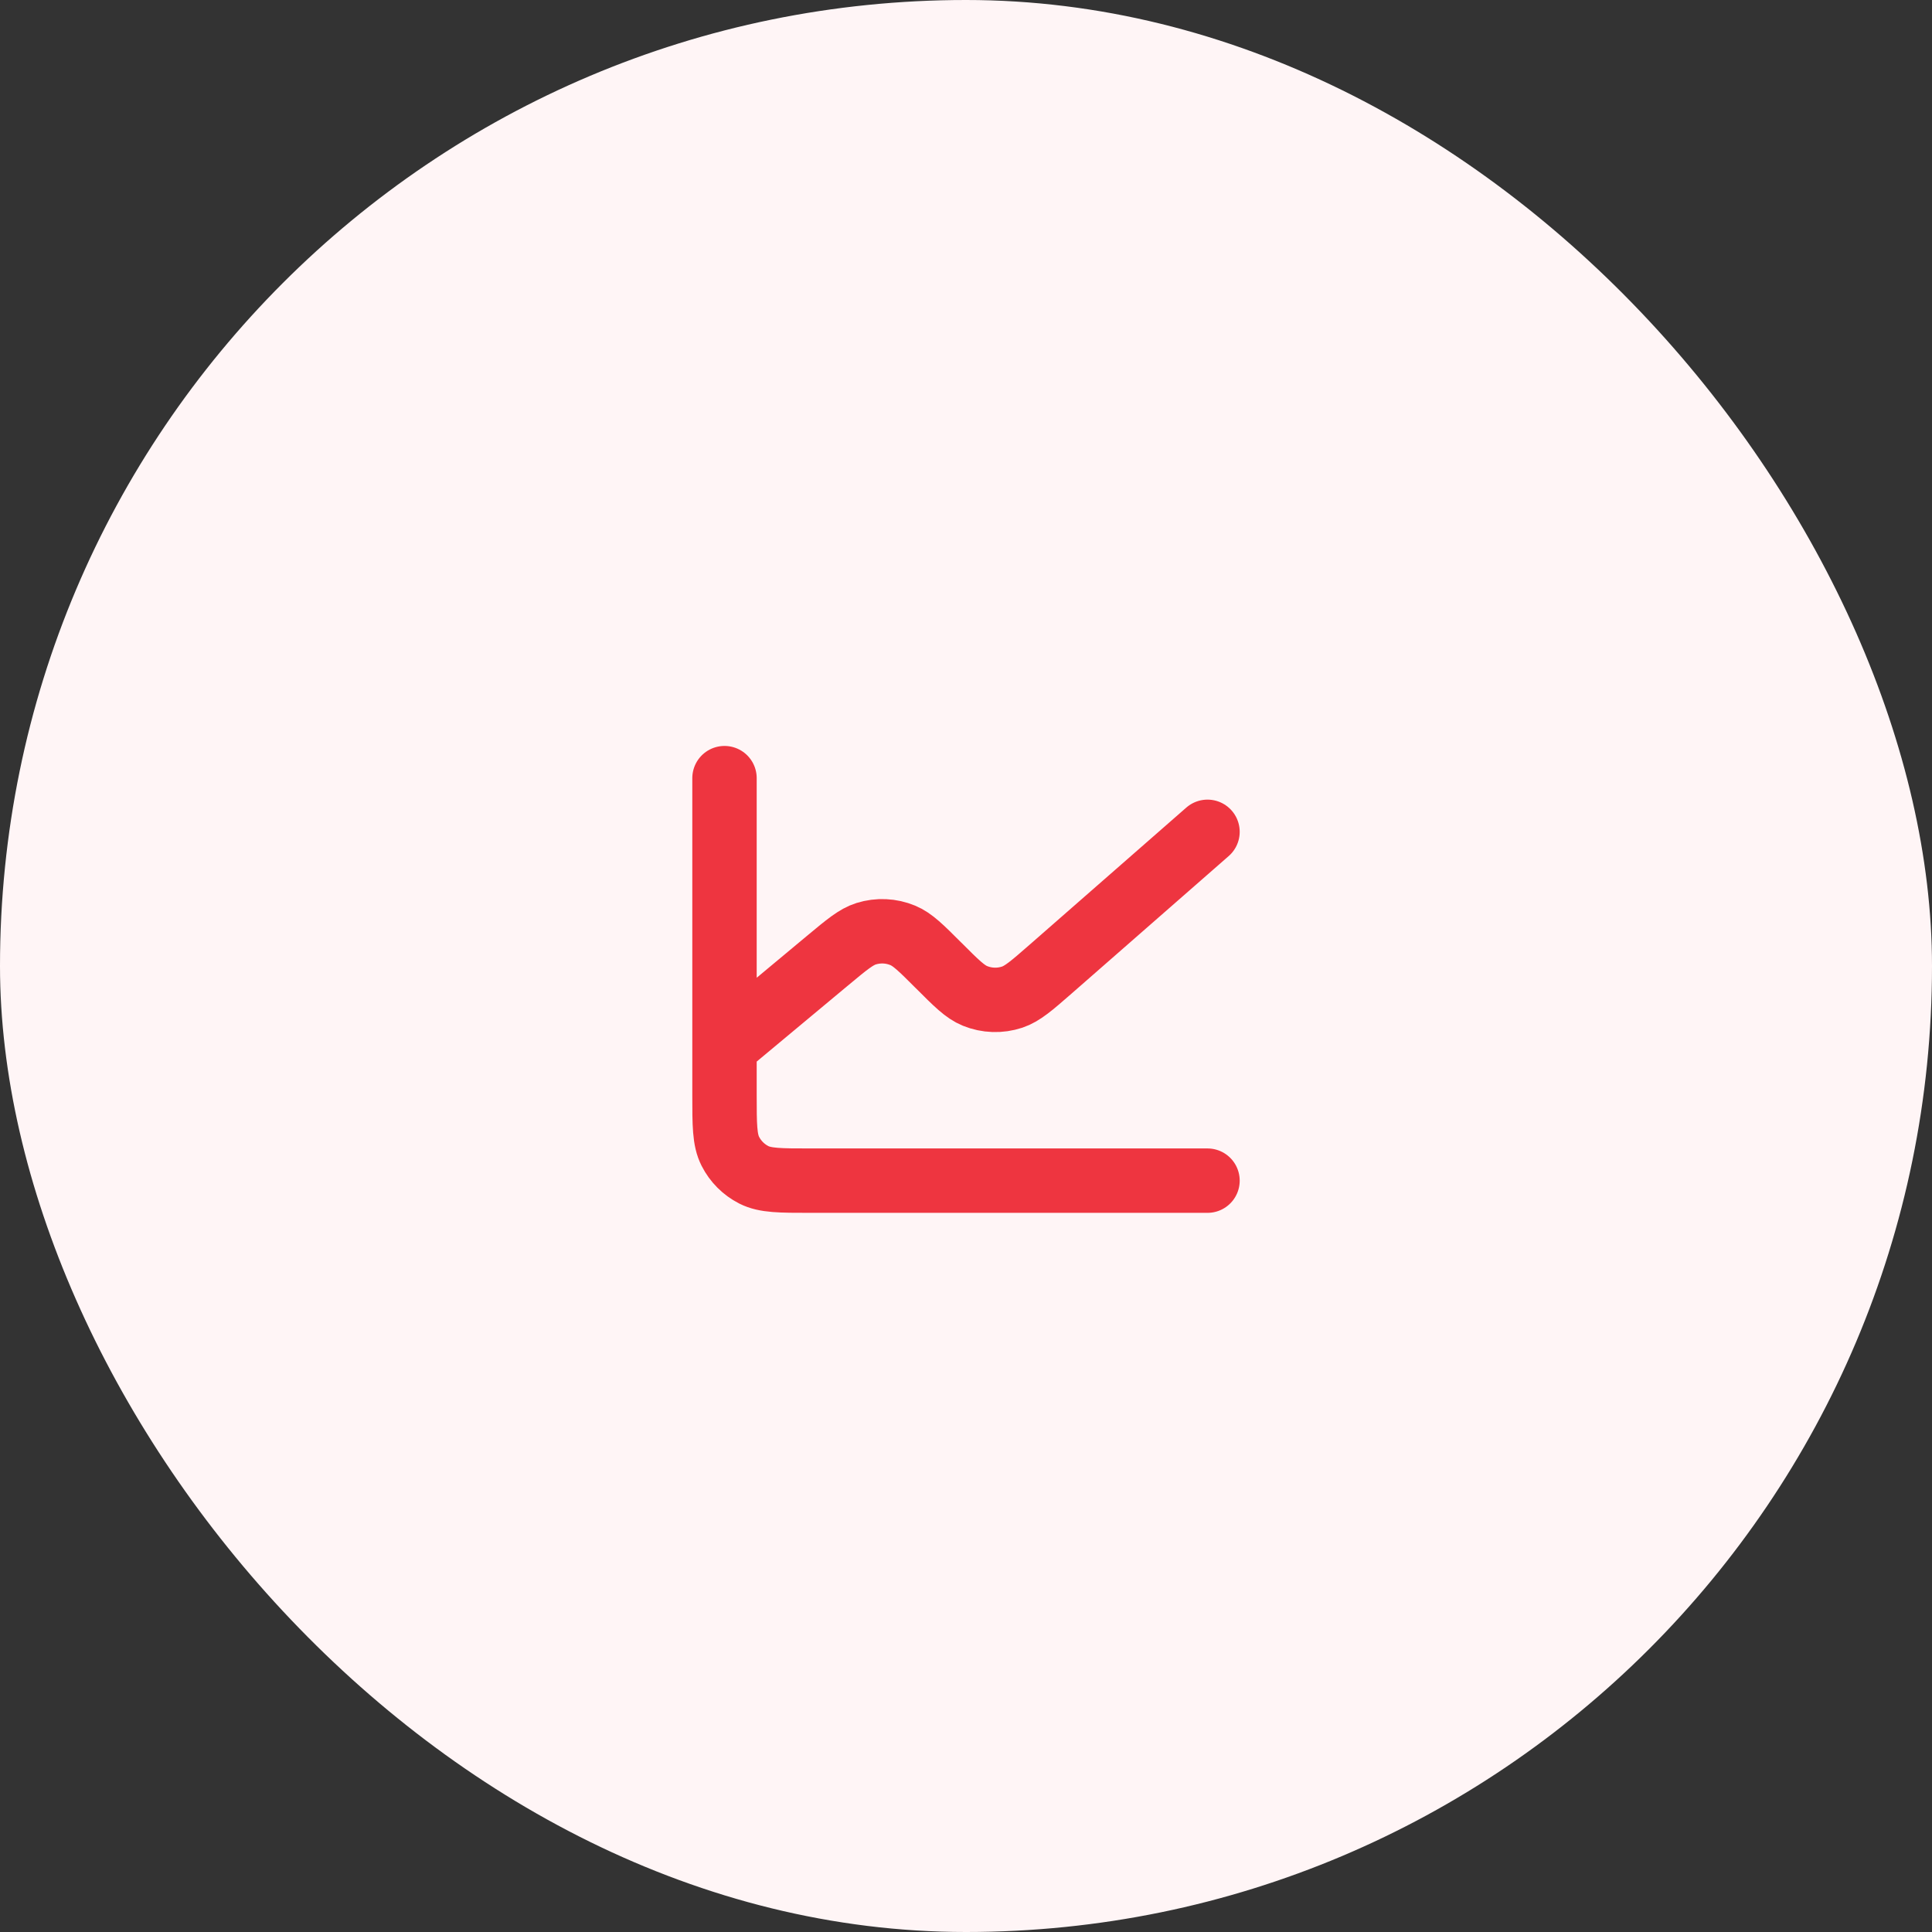 <?xml version="1.0" encoding="UTF-8"?> <svg xmlns="http://www.w3.org/2000/svg" width="60" height="60" viewBox="0 0 60 60" fill="none"><rect x="0" y="0" width="60" height="60" fill="#333333" stroke="none"/><rect width="60" height="60" rx="30" fill="#FFF5F6"></rect><path d="M22.5 32.5V34C22.5 34.933 22.5 35.4 22.682 35.756C22.841 36.07 23.096 36.325 23.41 36.485C23.766 36.666 24.233 36.666 25.164 36.666H37.5M22.5 32.5V24.166M22.5 32.5L25.711 29.824L25.714 29.822C26.295 29.338 26.586 29.095 26.901 28.997C27.274 28.881 27.676 28.899 28.036 29.049C28.342 29.175 28.61 29.444 29.146 29.98L29.152 29.985C29.696 30.53 29.969 30.803 30.28 30.929C30.648 31.079 31.057 31.092 31.434 30.967C31.753 30.861 32.045 30.606 32.629 30.096L37.5 25.833" stroke="#EE3540" stroke-width="2" stroke-linecap="round" stroke-linejoin="round"></path></svg> 